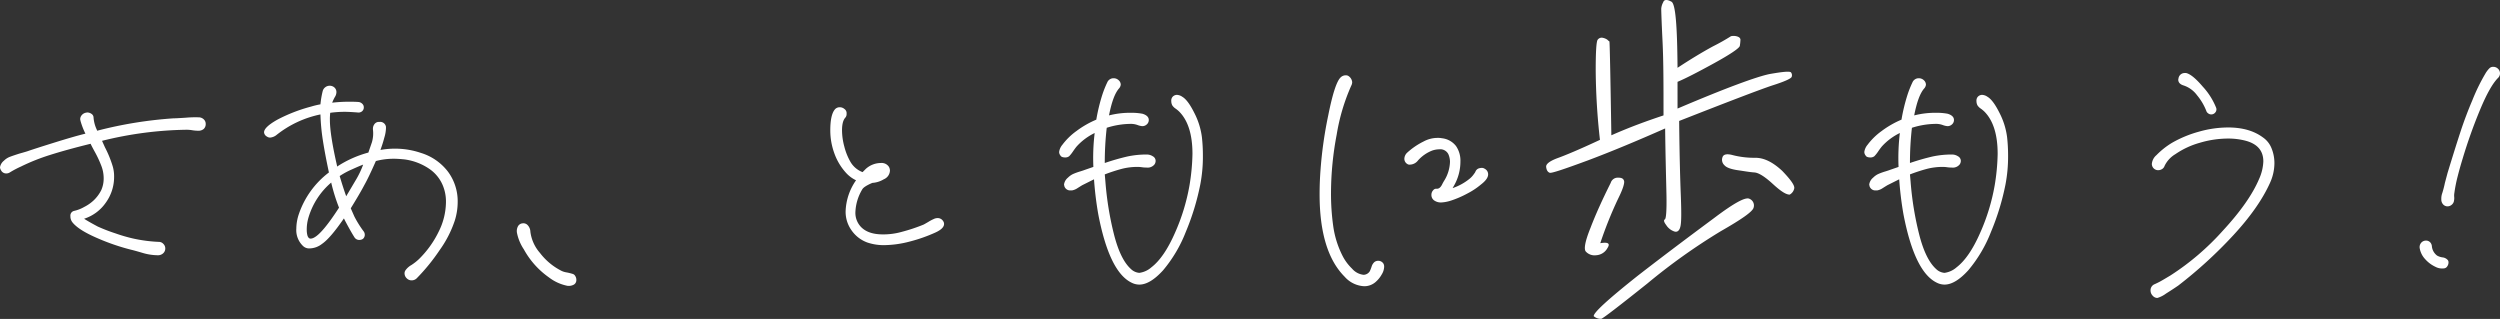 <svg xmlns="http://www.w3.org/2000/svg" width="766.9" height="97.826" viewBox="0 0 766.9 97.826">
  <rect x="0" y="0" width="766.9" height="97.826" fill="#333333" stroke="none"/>
  <path id="パス_194" data-name="パス 194" d="M72.8-50.1a2.248,2.248,0,0,1,1.35.65,1.835,1.835,0,0,1,.55,1.35,2,2,0,0,1-.6,1.55,2.426,2.426,0,0,1-1.7.55,10.931,10.931,0,0,1-1.8-.15,10.931,10.931,0,0,0-1.8-.15,112.966,112.966,0,0,0-25.9,3.4l.9,2A33.872,33.872,0,0,1,46.2-35a11.013,11.013,0,0,1,.4,3.2A13.4,13.4,0,0,1,44.1-24a12.918,12.918,0,0,1-6.7,5q1.2.8,4.2,2.4a53.4,53.4,0,0,0,5.45,2.1,48.125,48.125,0,0,0,5.55,1.6,45.463,45.463,0,0,0,7.8,1,1.815,1.815,0,0,1,1.3.6,1.919,1.919,0,0,1,.6,1.4,1.956,1.956,0,0,1-.65,1.5A2.338,2.338,0,0,1,60-7.8a16.9,16.9,0,0,1-4.75-.75Q52.7-9.3,51.8-9.5a66.167,66.167,0,0,1-10.45-3.6q-5.55-2.4-7.45-4.7a2.928,2.928,0,0,1-.7-2,1.461,1.461,0,0,1,1.1-1.6,11.038,11.038,0,0,0,3.1-1.2,12.387,12.387,0,0,0,3-2.1,11.39,11.39,0,0,0,2.25-3.05,8.807,8.807,0,0,0,.75-3.85,10.62,10.62,0,0,0-.8-3.85,32.835,32.835,0,0,0-1.85-3.95Q39.7-41.3,39.4-42q-7.3,1.8-12.35,3.4A62.411,62.411,0,0,0,18-35a29.876,29.876,0,0,0-3.4,1.8,1.929,1.929,0,0,1-1,.3,1.75,1.75,0,0,1-1.7-1,1.793,1.793,0,0,1-.3-.9,3.276,3.276,0,0,1,1.2-2A5.214,5.214,0,0,1,14.65-38q1.05-.4,2.95-1,1.8-.5,2.4-.7,2.3-.8,8.4-2.7t9.4-2.7A22.643,22.643,0,0,1,36.3-49l-.1-.5a1.92,1.92,0,0,1,.45-1.25,2.247,2.247,0,0,1,1.15-.75l.5-.1a2.269,2.269,0,0,1,1.4.45A1.379,1.379,0,0,1,40.3-50a10.6,10.6,0,0,0,1,3.7l.1.3a126.933,126.933,0,0,1,23.4-3.8q.8,0,3.85-.2A32.208,32.208,0,0,1,72.8-50.1Zm67.9,10.9a16.507,16.507,0,0,1,8.35,5.8A15.247,15.247,0,0,1,152-24.1a19.165,19.165,0,0,1-.9,5.7,33.9,33.9,0,0,1-4.65,9.05A59.678,59.678,0,0,1,139.5-.8a2.2,2.2,0,0,1-1.6.7,2.035,2.035,0,0,1-1.5-.6,2.1,2.1,0,0,1-.7-1.5,1.62,1.62,0,0,1,.3-1,5.513,5.513,0,0,1,1.8-1.6,15.851,15.851,0,0,0,2.4-1.9,30.369,30.369,0,0,0,6-8.4,20.582,20.582,0,0,0,2.2-8.9,12.918,12.918,0,0,0-.8-4.8,11.475,11.475,0,0,0-4.3-5.5,17.607,17.607,0,0,0-7.6-2.9q-2-.2-3.1-.2a21.177,21.177,0,0,0-5.7.7q-2.2,5-3.5,7.3-1.3,2.5-4.2,7.2l1.1,2.5a31.44,31.44,0,0,0,2.8,4.5,1.721,1.721,0,0,1,.4,1.1,1.612,1.612,0,0,1-.6,1.3,1.929,1.929,0,0,1-1,.3,1.722,1.722,0,0,1-1.5-.7q-1.1-1.7-2.9-5.1l-.4-.8q-4.2,6.1-6.7,7.8a6.385,6.385,0,0,1-3.8,1.4,2.706,2.706,0,0,1-2-.7,6.722,6.722,0,0,1-2.1-5.4,14.268,14.268,0,0,1,.8-4.5,26.843,26.843,0,0,1,9.2-12.7q-1.2-5.6-1.85-9.8a63.279,63.279,0,0,1-.75-8,31.932,31.932,0,0,0-13.6,6.4,3.646,3.646,0,0,1-1.8.7,1.62,1.62,0,0,1-1-.3,1.643,1.643,0,0,1-.9-1.3q0-1.6,4.1-3.9a48.838,48.838,0,0,1,10.3-4,26.751,26.751,0,0,1,2.9-.7,27.594,27.594,0,0,1,.7-4.1,2.142,2.142,0,0,1,.8-1.15,2.123,2.123,0,0,1,1.3-.45,2.135,2.135,0,0,1,1.5.55,1.874,1.874,0,0,1,.6,1.45,2.861,2.861,0,0,1-.5,1.5,12.744,12.744,0,0,0-.8,1.7,46.289,46.289,0,0,1,5.1-.3q2.1,0,3.1.1a1.9,1.9,0,0,1,1.05.55,1.439,1.439,0,0,1,.45,1.05,1.526,1.526,0,0,1-.55,1.25,1.706,1.706,0,0,1-1.35.35q-2.6-.2-3.9-.2a33.272,33.272,0,0,0-4.5.3,17.242,17.242,0,0,0-.1,2.2q0,4.5,2.2,14.1v.2a33.177,33.177,0,0,1,9.6-4.3l1.1-3.2a9.706,9.706,0,0,0,.3-3.9v-.2a2.269,2.269,0,0,1,.45-1.4,1.7,1.7,0,0,1,1.15-.7h.4a1.785,1.785,0,0,1,2,1.5v.5a11.279,11.279,0,0,1-.5,2.8q-.5,1.9-1.2,3.8a24.626,24.626,0,0,1,4.6-.4A24.538,24.538,0,0,1,140.7-39.2Zm-20,8.4a27.011,27.011,0,0,0,2.3-4.8q-1.1.4-3.3,1.4a24.187,24.187,0,0,0-3.9,2.1q1,3.4,2,6.2ZM107.9-13.2q2.6-1.3,7.7-9.2a55.12,55.12,0,0,1-2.4-7.7,22.513,22.513,0,0,0-6.9,10.5,12.941,12.941,0,0,0-.6,4.1,6.575,6.575,0,0,0,.2,1.6q.3,1,1,1A2.359,2.359,0,0,0,107.9-13.2ZM174.3-15a3.055,3.055,0,0,0-.8-2,1.765,1.765,0,0,0-1.5-.6,1.787,1.787,0,0,0-1.55,1,3.114,3.114,0,0,0-.25,2,14.016,14.016,0,0,0,2.1,5A25.486,25.486,0,0,0,180-1a13.744,13.744,0,0,0,5.8,2.6h.3a3.186,3.186,0,0,0,1.35-.3,1.5,1.5,0,0,0,.85-.9,1.716,1.716,0,0,0,.1-.7,2.111,2.111,0,0,0-.35-1.15,1.326,1.326,0,0,0-.85-.65,16.775,16.775,0,0,0-1.85-.45,5.321,5.321,0,0,1-1.85-.65,19.049,19.049,0,0,1-6.25-5.3A12.179,12.179,0,0,1,174.3-15Zm126.6-3.3a1.462,1.462,0,0,1,.3.9q0,1.4-2.6,2.6a47.525,47.525,0,0,1-7.95,2.8,31.822,31.822,0,0,1-7.95,1.1,15.707,15.707,0,0,1-5-.8,10.08,10.08,0,0,1-4.85-3.7A9.771,9.771,0,0,1,271-21.2a17.538,17.538,0,0,1,3.2-9.6,9.7,9.7,0,0,1-3-2.2,17.709,17.709,0,0,1-3.65-6.05,20.548,20.548,0,0,1-1.25-7.05q0-4.6,1.3-6.3a1.9,1.9,0,0,1,1.6-.8,2.121,2.121,0,0,1,1.4.5,1.576,1.576,0,0,1,.7,1.5,1.63,1.63,0,0,1-.4,1.2q-1,1.1-1,3.9a19.443,19.443,0,0,0,.7,4.95,18.5,18.5,0,0,0,1.8,4.55,7.3,7.3,0,0,0,3.8,3.3l1-1a6.918,6.918,0,0,1,4.6-1.8,2.648,2.648,0,0,1,2.5,1.2,2.489,2.489,0,0,1,.3,1.1,3.015,3.015,0,0,1-1.9,2.7,7.681,7.681,0,0,1-3.5,1.1q-2.6,1.1-3.1,2a14.66,14.66,0,0,0-2.1,7,6.229,6.229,0,0,0,1.8,4.6q2.2,2.2,6.6,2.2a20.7,20.7,0,0,0,5.9-.8,52.823,52.823,0,0,0,6.6-2.2q.4-.2,1.5-.85a13.583,13.583,0,0,1,1.6-.85,2.663,2.663,0,0,1,1.2-.3A1.926,1.926,0,0,1,300.9-18.3ZM380.3-44a50.7,50.7,0,0,1,.3,5.6,45.517,45.517,0,0,1-.8,8.9,75.618,75.618,0,0,1-4.45,14.55A41.756,41.756,0,0,1,368.4-3.2q-4,4.4-7.3,4.4a5.325,5.325,0,0,1-2.4-.6q-6.8-3.3-10.2-21a103.083,103.083,0,0,1-1.3-10.7l-3.6,1.8q-.5.3-1.45.9a4.413,4.413,0,0,1-1.65.7h-.4a1.844,1.844,0,0,1-2-1.3l-.1-.5a3.291,3.291,0,0,1,1.2-2.1,5.477,5.477,0,0,1,1.75-1.2,19.348,19.348,0,0,1,1.95-.7q1-.3,1.5-.5l2.6-.9a64.608,64.608,0,0,1,.4-10.4,18.222,18.222,0,0,0-5.5,4.1q-.5.6-1.15,1.55a10.43,10.43,0,0,1-1.15,1.45,1.861,1.861,0,0,1-1.2.4q-1.2,0-1.5-.6a1.721,1.721,0,0,1-.4-1.1,4.326,4.326,0,0,1,1-2.2,19.883,19.883,0,0,1,4.3-4.2,29,29,0,0,1,6.1-3.5,55.816,55.816,0,0,1,1.9-7.8,31.641,31.641,0,0,1,1.45-3.6,2.082,2.082,0,0,1,1.95-1.3,2.207,2.207,0,0,1,1.55.6,1.851,1.851,0,0,1,.65,1.4,2.163,2.163,0,0,1-.5,1.1q-1.9,2.1-3.1,8.3a26.165,26.165,0,0,1,6.9-.8,17.43,17.43,0,0,1,3.4.3q1.9.6,1.9,1.9a1.761,1.761,0,0,1-.6,1.35,2.007,2.007,0,0,1-1.4.55,5.614,5.614,0,0,1-1.45-.35,5.956,5.956,0,0,0-1.85-.35,24.484,24.484,0,0,0-7.6,1.2,94.215,94.215,0,0,0-.6,10.8,70.263,70.263,0,0,1,6.95-2,27.9,27.9,0,0,1,5.95-.6,3.339,3.339,0,0,1,1.85.55,1.592,1.592,0,0,1,.85,1.35,1.861,1.861,0,0,1-.4,1.2,2.7,2.7,0,0,1-2.4.9,9.888,9.888,0,0,1-1.4-.1,9.231,9.231,0,0,0-1.3-.1,19.349,19.349,0,0,0-4.9.6,51.622,51.622,0,0,0-5.2,1.7l.2,2.3a96.694,96.694,0,0,0,2.65,16.2q1.95,7.6,5.15,10.5a4.148,4.148,0,0,0,2.6,1.2,7,7,0,0,0,3.7-1.7q3.9-3,7.2-10.5a61.729,61.729,0,0,0,4.5-14.7,64.859,64.859,0,0,0,.9-9.6q0-8.9-4.1-13a8.89,8.89,0,0,0-1.1-.9,3.536,3.536,0,0,1-1-1,2.866,2.866,0,0,1-.3-1.3,1.785,1.785,0,0,1,.4-1.3,1.815,1.815,0,0,1,1.3-.6,3.1,3.1,0,0,1,1.7.6q1.7,1,3.65,4.9A22.354,22.354,0,0,1,380.3-44ZM433.2-5.7a1.861,1.861,0,0,1,1.2-.4,1.84,1.84,0,0,1,1.6.9,1.874,1.874,0,0,1,.2,1,4.745,4.745,0,0,1-.75,2.3A8.382,8.382,0,0,1,433.8.2a5.247,5.247,0,0,1-3.7,1.5,8.517,8.517,0,0,1-6-2.9q-7.7-7.7-7.7-25.3,0-3.8.3-7.7a125.468,125.468,0,0,1,2.35-16.5q1.95-9.8,3.75-11.6a2.2,2.2,0,0,1,1.6-.7,1.486,1.486,0,0,1,1.1.4,2.525,2.525,0,0,1,.9,1.7,2.489,2.489,0,0,1-.3,1.1,60.985,60.985,0,0,0-4.45,14.95A96.611,96.611,0,0,0,419.9-27.1a71.675,71.675,0,0,0,.7,10.5,28.806,28.806,0,0,0,2.7,8.7,14.709,14.709,0,0,0,3.05,4.2,5.445,5.445,0,0,0,3.55,1.9,2.316,2.316,0,0,0,1.9-1.1,13.6,13.6,0,0,0,.55-1.4A3.054,3.054,0,0,1,433.2-5.7Zm33.9-28.6a1.883,1.883,0,0,1,1,1.7q0,1.4-2.2,3.1a22.327,22.327,0,0,1-4.25,2.8,30.057,30.057,0,0,1-4.85,2.1,11.6,11.6,0,0,1-3,.6,3.567,3.567,0,0,1-2.3-.65,2.036,2.036,0,0,1-.8-1.65,2.035,2.035,0,0,1,.6-1.5,1.1,1.1,0,0,1,.7-.4h.4q.9,0,1.55-1.25a12.75,12.75,0,0,1,.75-1.35,11.608,11.608,0,0,0,1.7-5.7,5.974,5.974,0,0,0-.5-2.3,2.777,2.777,0,0,0-2.8-1.5,7.008,7.008,0,0,0-2.2.4,11.413,11.413,0,0,0-4.3,3,3.225,3.225,0,0,1-2.5,1.3,1.158,1.158,0,0,1-.8-.2,1.84,1.84,0,0,1-.9-1.6,2.677,2.677,0,0,1,.9-1.9,21.75,21.75,0,0,1,5-3.4,8.979,8.979,0,0,1,4.4-1.1,5.33,5.33,0,0,1,1.2.1,6.32,6.32,0,0,1,4.35,2.4,7.908,7.908,0,0,1,1.35,4.7,14.872,14.872,0,0,1-2,7.5l-.4.7.3-.1a16.791,16.791,0,0,0,4.7-2.6,7.084,7.084,0,0,0,1.6-1.7,2.709,2.709,0,0,0,.45-.75,1.755,1.755,0,0,1,.85-.85,3.29,3.29,0,0,1,1-.2A1.62,1.62,0,0,1,467.1-34.3Zm35.3-8.9c-6.2,2.9-10.5,4.7-13,5.6-2.4.9-3.6,1.8-3.5,2.7.1,1,.5,1.6,1.1,1.8.5.2,4.4-1.1,11.7-3.8,7.2-2.7,15.1-6,23.7-9.8.1,8.6.3,15.4.4,20.2.1,4.9-.1,7.5-.5,7.7s-.3.8.4,1.7a4.783,4.783,0,0,0,2.5,2c.9.3,1.6-.2,1.9-1.6.3-1.3.3-4.5.1-9.6-.2-5-.4-12.6-.5-22.7,15.3-6,24.7-9.6,28.6-10.9,3.8-1.2,5.7-2.1,5.9-2.6a1.4,1.4,0,0,0-.2-1.4c-.4-.4-2.5-.2-6.5.5-4,.8-13.5,4.3-28.3,10.6V-61c2.4-1,6.1-2.9,11.2-5.7s7.7-4.6,7.9-5.3a13.659,13.659,0,0,0,.2-1.9c0-.5-.4-.9-1.3-1.1a3.854,3.854,0,0,0-1.6,0,61.437,61.437,0,0,1-5.5,3.1c-3.5,1.9-7.1,4.1-10.9,6.6-.1-12.8-.6-19.7-1.9-20.3-1.3-.7-2.2-.7-2.5.2a4.851,4.851,0,0,0-.6,2c0,.6.1,3.9.4,10s.3,13.6.3,22.7c-4.5,1.5-9.9,3.4-16,6.1-.3-19.1-.5-28.6-.6-28.8a2.651,2.651,0,0,1-.6-.5,3.766,3.766,0,0,0-1.4-.6,1.512,1.512,0,0,0-1.6.6c-.4.5-.6,3.7-.6,9.4A200.468,200.468,0,0,0,502.4-43.2Zm58.2,16.8a2.784,2.784,0,0,0,1.4-1.9c.2-.9-1.1-2.7-3.7-5.4-2.8-2.6-5.5-4-8.2-4a26.686,26.686,0,0,1-6.9-.8c-1.8-.5-2.9-.3-3.2.6a2.264,2.264,0,0,0,.6,2.5c.6.7,2,1.2,4,1.5,2.1.3,3.7.6,5.2.7,1.3.1,3.2,1.3,5.6,3.5C557.9-27.4,559.5-26.4,560.6-26.4ZM505.7-30c-2.5,5-4.6,9.6-6.2,13.8-1.7,4.2-2.1,6.6-1.4,7.3a3.624,3.624,0,0,0,3.1,1.1,4.219,4.219,0,0,0,3.5-2.2c.9-1.4.3-1.9-2.2-1.5A121.834,121.834,0,0,1,508-25.2c1.4-2.8,2-4.7,1.8-5.4s-.7-1-1.8-1A2.253,2.253,0,0,0,505.7-30Zm-5.2,40.9a3.294,3.294,0,0,0,2.3.8q.75-.15,14.1-10.8a185.694,185.694,0,0,1,22.6-16.1c6.3-3.6,9.6-5.9,10-7.1a2.2,2.2,0,0,0-1.2-2.8c-1.2-.7-4.8,1.3-10.9,5.9-6.2,4.6-14,10.4-23.3,17.6C504.9,5.7,500.3,9.9,500.5,10.9ZM627.3-44a50.7,50.7,0,0,1,.3,5.6,45.52,45.52,0,0,1-.8,8.9,75.612,75.612,0,0,1-4.45,14.55A41.756,41.756,0,0,1,615.4-3.2q-4,4.4-7.3,4.4a5.325,5.325,0,0,1-2.4-.6q-6.8-3.3-10.2-21a103.083,103.083,0,0,1-1.3-10.7l-3.6,1.8q-.5.3-1.45.9a4.414,4.414,0,0,1-1.65.7h-.4a1.844,1.844,0,0,1-2-1.3l-.1-.5a3.291,3.291,0,0,1,1.2-2.1,5.477,5.477,0,0,1,1.75-1.2,19.348,19.348,0,0,1,1.95-.7q1-.3,1.5-.5l2.6-.9a64.6,64.6,0,0,1,.4-10.4,18.222,18.222,0,0,0-5.5,4.1q-.5.6-1.15,1.55a10.434,10.434,0,0,1-1.15,1.45,1.861,1.861,0,0,1-1.2.4q-1.2,0-1.5-.6a1.721,1.721,0,0,1-.4-1.1,4.326,4.326,0,0,1,1-2.2,19.884,19.884,0,0,1,4.3-4.2,29,29,0,0,1,6.1-3.5,55.808,55.808,0,0,1,1.9-7.8,31.629,31.629,0,0,1,1.45-3.6,2.082,2.082,0,0,1,1.95-1.3,2.207,2.207,0,0,1,1.55.6,1.851,1.851,0,0,1,.65,1.4,2.163,2.163,0,0,1-.5,1.1q-1.9,2.1-3.1,8.3a26.165,26.165,0,0,1,6.9-.8,17.43,17.43,0,0,1,3.4.3q1.9.6,1.9,1.9a1.761,1.761,0,0,1-.6,1.35,2.007,2.007,0,0,1-1.4.55,5.614,5.614,0,0,1-1.45-.35,5.957,5.957,0,0,0-1.85-.35,24.484,24.484,0,0,0-7.6,1.2,94.222,94.222,0,0,0-.6,10.8,70.263,70.263,0,0,1,6.95-2,27.9,27.9,0,0,1,5.95-.6,3.339,3.339,0,0,1,1.85.55,1.592,1.592,0,0,1,.85,1.35,1.861,1.861,0,0,1-.4,1.2,2.7,2.7,0,0,1-2.4.9,9.886,9.886,0,0,1-1.4-.1,9.232,9.232,0,0,0-1.3-.1,19.348,19.348,0,0,0-4.9.6,51.627,51.627,0,0,0-5.2,1.7l.2,2.3a96.7,96.7,0,0,0,2.65,16.2q1.95,7.6,5.15,10.5a4.148,4.148,0,0,0,2.6,1.2,7,7,0,0,0,3.7-1.7q3.9-3,7.2-10.5a61.727,61.727,0,0,0,4.5-14.7,64.856,64.856,0,0,0,.9-9.6q0-8.9-4.1-13a8.888,8.888,0,0,0-1.1-.9,3.536,3.536,0,0,1-1-1,2.866,2.866,0,0,1-.3-1.3,1.785,1.785,0,0,1,.4-1.3,1.816,1.816,0,0,1,1.3-.6,3.1,3.1,0,0,1,1.7.6q1.7,1,3.65,4.9A22.354,22.354,0,0,1,627.3-44Zm54.5-19.7a1.9,1.9,0,0,0-1.9,1.5l-.1.5q0,1.3,1.6,1.8a8.315,8.315,0,0,1,4.15,3,17.333,17.333,0,0,1,2.85,4.8,1.415,1.415,0,0,0,.55.75,1.524,1.524,0,0,0,.95.35,1.565,1.565,0,0,0,1.3-.65,1.419,1.419,0,0,0,.2-1.45,20.97,20.97,0,0,0-4.1-6.45q-3.2-3.75-5.1-4.15ZM673-34a1.716,1.716,0,0,0,.7.1,2.11,2.11,0,0,0,1.15-.35,1.758,1.758,0,0,0,.75-.95,8.409,8.409,0,0,1,3.3-3.6,25.2,25.2,0,0,1,7.5-3.5,30.592,30.592,0,0,1,8.7-1.3,20.967,20.967,0,0,1,5.1.6q5.7,1.4,5.7,6.4a14.328,14.328,0,0,1-1.3,5.4q-3,7.1-11.2,15.95a78.36,78.36,0,0,1-16,13.65Q674.9-.1,674.15.3t-1.65.8A1.992,1.992,0,0,0,671.3,3a2.285,2.285,0,0,0,.65,1.6,1.946,1.946,0,0,0,1.45.7,8.62,8.62,0,0,0,2.65-1.35Q678.2,2.6,679.8,1.5A136.356,136.356,0,0,0,696.75-14q7.75-8.4,11.15-15.9a14.745,14.745,0,0,0,1.4-6.1,11.921,11.921,0,0,0-.9-4.65A7.3,7.3,0,0,0,705.7-44q-4.1-3-10.6-3a33.007,33.007,0,0,0-9,1.3,35.213,35.213,0,0,0-8.2,3.4,23.939,23.939,0,0,0-4.8,3.8,3.962,3.962,0,0,0-1.4,2.7A1.924,1.924,0,0,0,673-34ZM777.9-62.2a1.919,1.919,0,0,0,.6-1.4,1.919,1.919,0,0,0-.6-1.4,2.035,2.035,0,0,0-1.5-.6,1.557,1.557,0,0,0-1.15.45,7.109,7.109,0,0,0-.8.95,6.817,6.817,0,0,0-.45.7,58.858,58.858,0,0,0-4,8.2q-2,4.7-3.55,9.4T762.4-33l-.8,3a30.832,30.832,0,0,1-.8,3.1,4.924,4.924,0,0,0-.3,1.9,2.187,2.187,0,0,0,.4,1.4,1.81,1.81,0,0,0,1.5.8,1.991,1.991,0,0,0,1.3-.5,1.944,1.944,0,0,0,.7-1.3,3.94,3.94,0,0,0,.05-1.1,4.832,4.832,0,0,1,.05-1.2,43.38,43.38,0,0,1,1-5.05q.7-2.75,1.5-5.35a154.928,154.928,0,0,1,5.35-15.05Q775.4-59.7,777.9-62.2ZM757.6-10.6a1.937,1.937,0,0,0-.6-1.25,1.732,1.732,0,0,0-1.2-.45,1.9,1.9,0,0,0-1.5.7,2.062,2.062,0,0,0-.4,1.8,6.441,6.441,0,0,0,1.65,3.2,9.574,9.574,0,0,0,3.05,2.3,4.4,4.4,0,0,0,2.9.5,1.326,1.326,0,0,0,.85-.65,1.967,1.967,0,0,0,.35-1.05,1.158,1.158,0,0,0-.2-.8,2.488,2.488,0,0,0-1.65-.85,4.58,4.58,0,0,1-1.65-.55A4.056,4.056,0,0,1,757.6-10.6Z" transform="translate(-11.6 86.102)" fill="#fff"/>
</svg>
